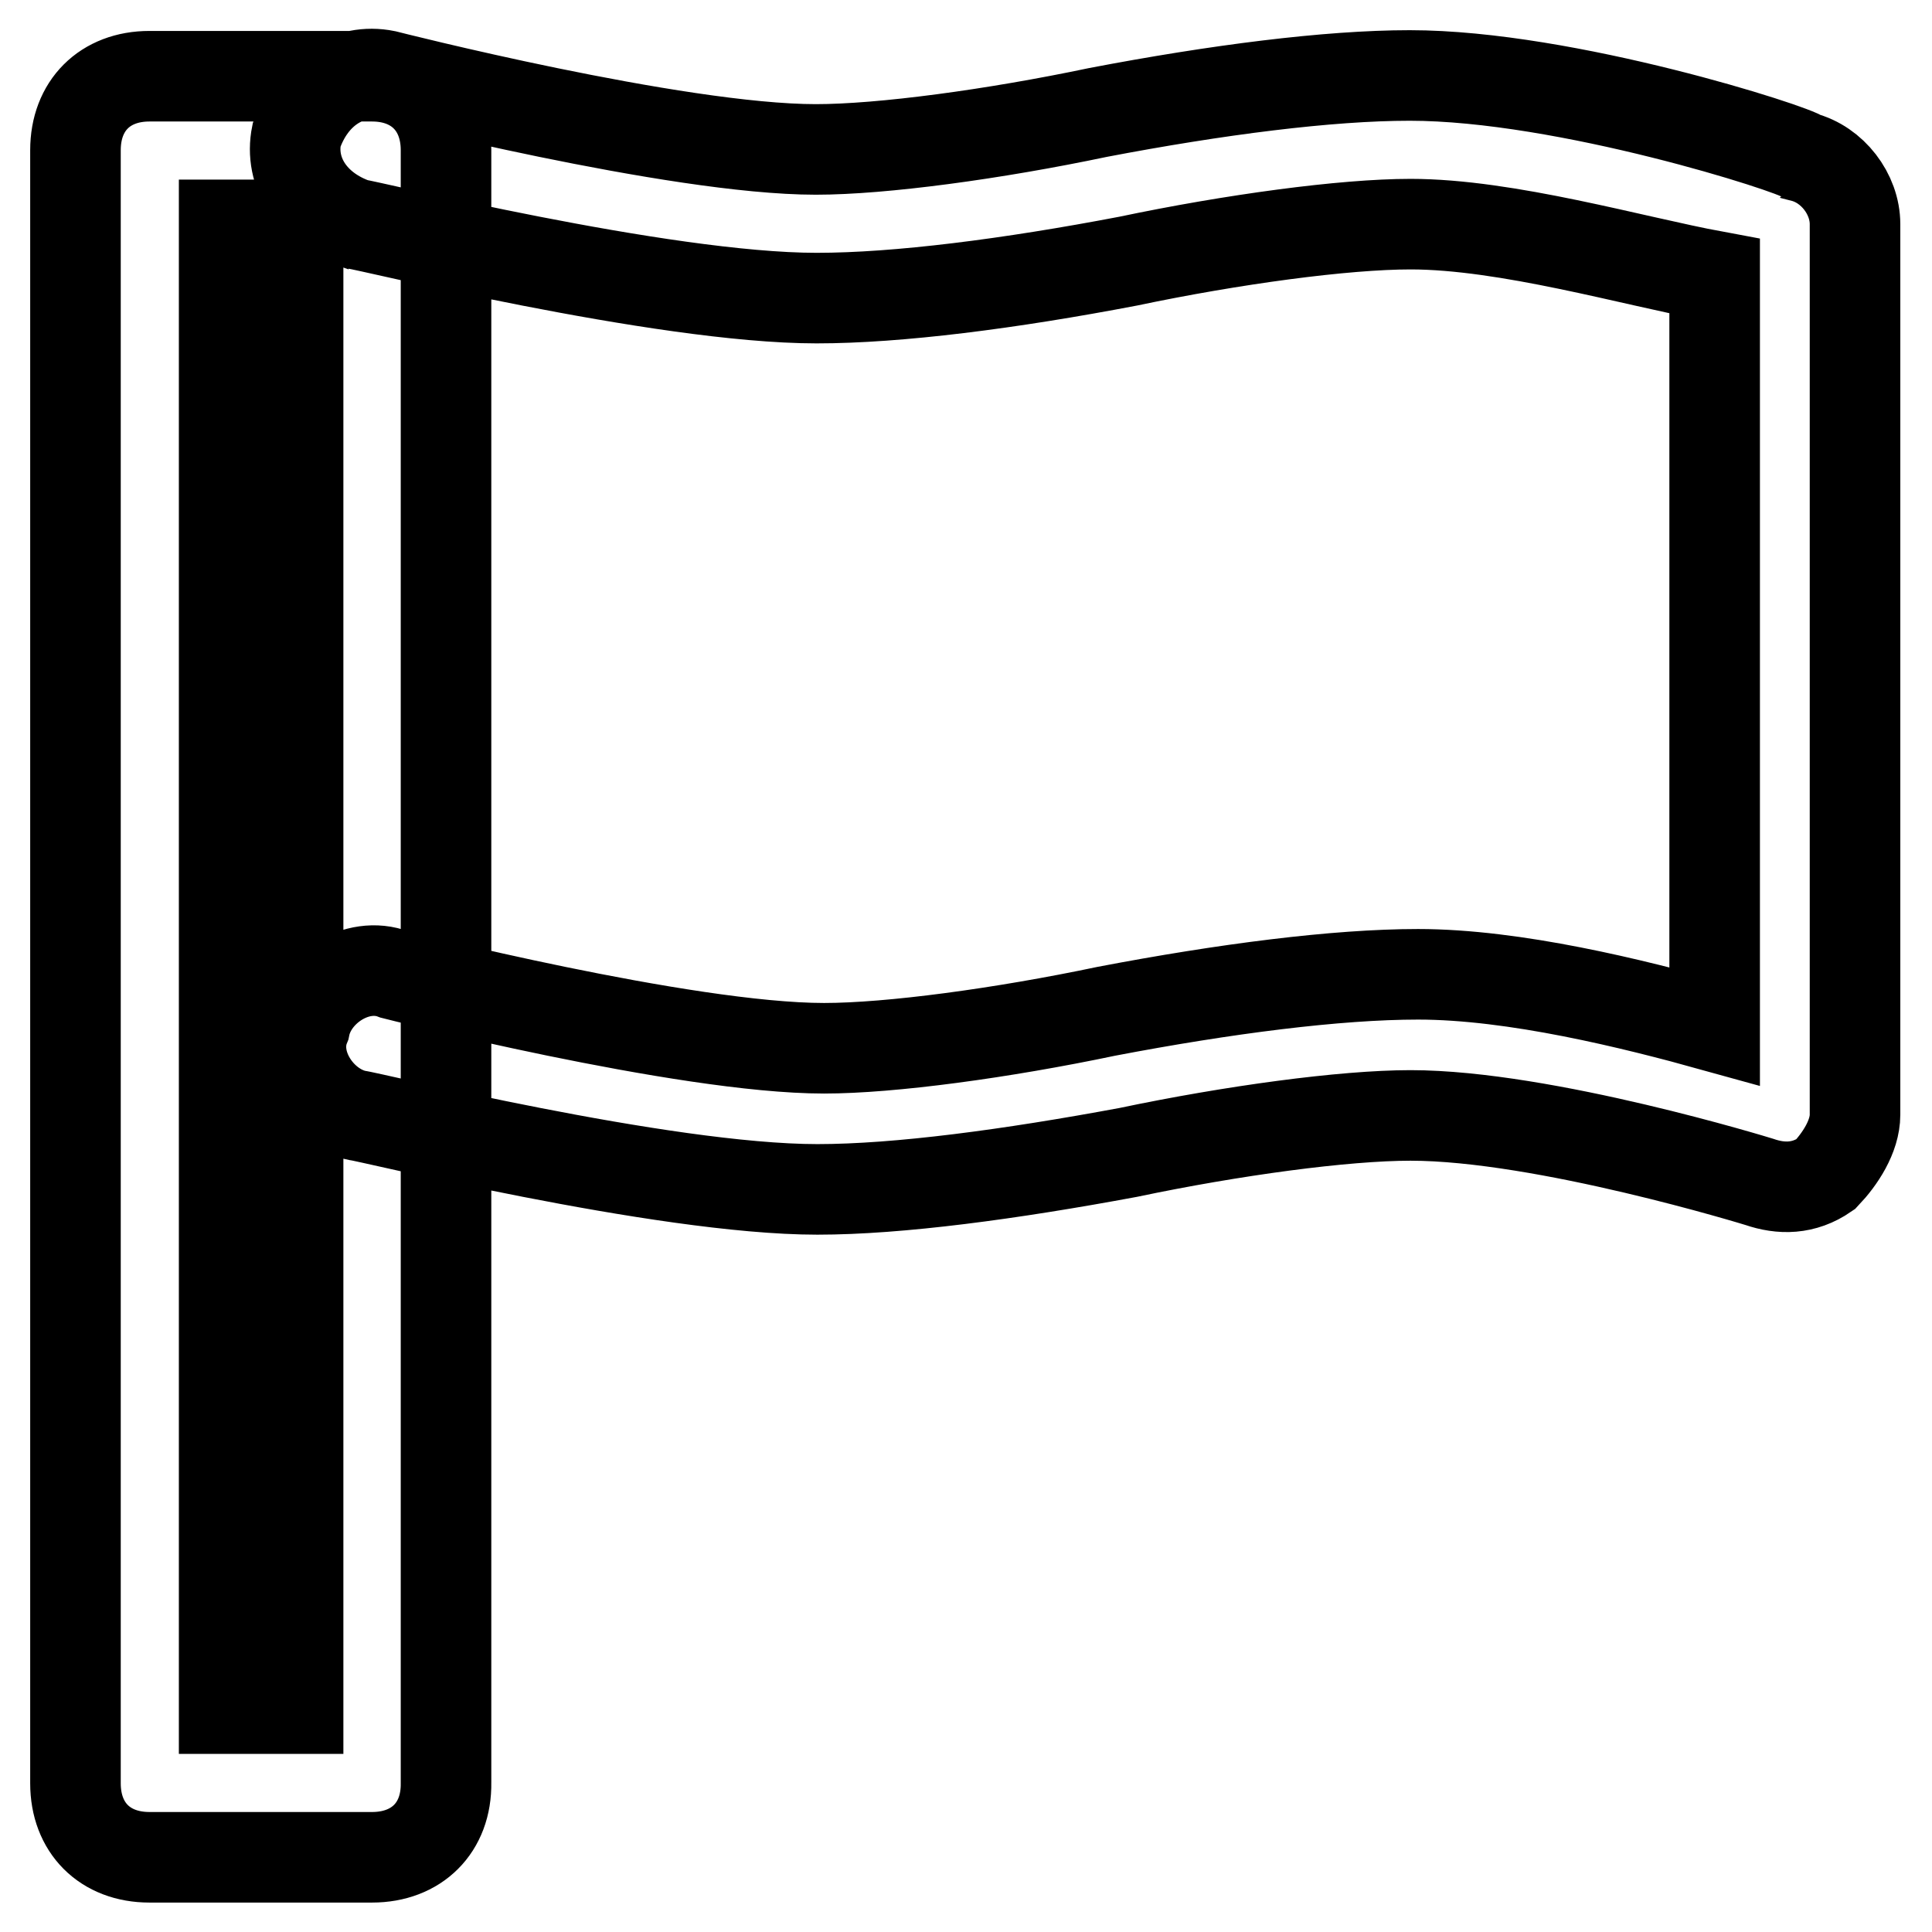 <?xml version="1.0" encoding="utf-8"?>
<!-- Svg Vector Icons : http://www.onlinewebfonts.com/icon -->
<!DOCTYPE svg PUBLIC "-//W3C//DTD SVG 1.1//EN" "http://www.w3.org/Graphics/SVG/1.1/DTD/svg11.dtd">
<svg version="1.1" xmlns="http://www.w3.org/2000/svg" xmlns:xlink="http://www.w3.org/1999/xlink" x="0px" y="0px" viewBox="0 0 256 256" enable-background="new 0 0 256 256" xml:space="preserve">
<g> <path stroke-width="12" fill-opacity="0" stroke="#000000"  d="M49.3,246.1H19.8c-5.9,0-9.8-3.9-9.8-9.8V19.9c0-5.9,3.9-9.8,9.8-9.8h29.5c5.9,0,9.8,3.9,9.8,9.8v216.3 C59.2,242.2,55.2,246.1,49.3,246.1z M29.7,226.4h9.8V29.8h-9.8V226.4z M108.3,157.6c-20.6,0-60-9.8-61-9.8c-4.9-1-8.9-6.9-6.9-11.8 c1-4.9,6.9-8.8,11.8-6.9c0,0,38.4,9.8,57,9.8c8.8,0,23.6-2,37.4-4.9c15.7-3,30.5-4.9,41.3-4.9c12.8,0,28.5,3.9,39.3,6.9V36.6 c-10.8-2-27.5-6.9-40.3-6.9c-8.8,0-23.6,2-37.4,4.9c-15.7,3-30.5,4.9-41.3,4.9c-20.6,0-60-9.8-61-9.8c-5.9-2-8.9-6.9-7.9-11.8 c2-5.9,6.9-8.9,11.8-7.9c0,0,38.4,9.8,57,9.8c8.8,0,23.6-2,37.4-4.9c15.7-3,30.5-4.9,41.3-4.9c20.7,0,51.1,9.8,52.1,10.8 c3.9,1,6.9,4.9,6.9,8.9v118c0,2.9-2,5.9-3.9,7.9c-2.9,2-5.9,2-8.8,1c0,0-28.5-8.8-46.2-8.8c-8.8,0-23.6,2-37.4,4.9 C133.9,155.6,119.1,157.6,108.3,157.6z"/></g>
</svg>
